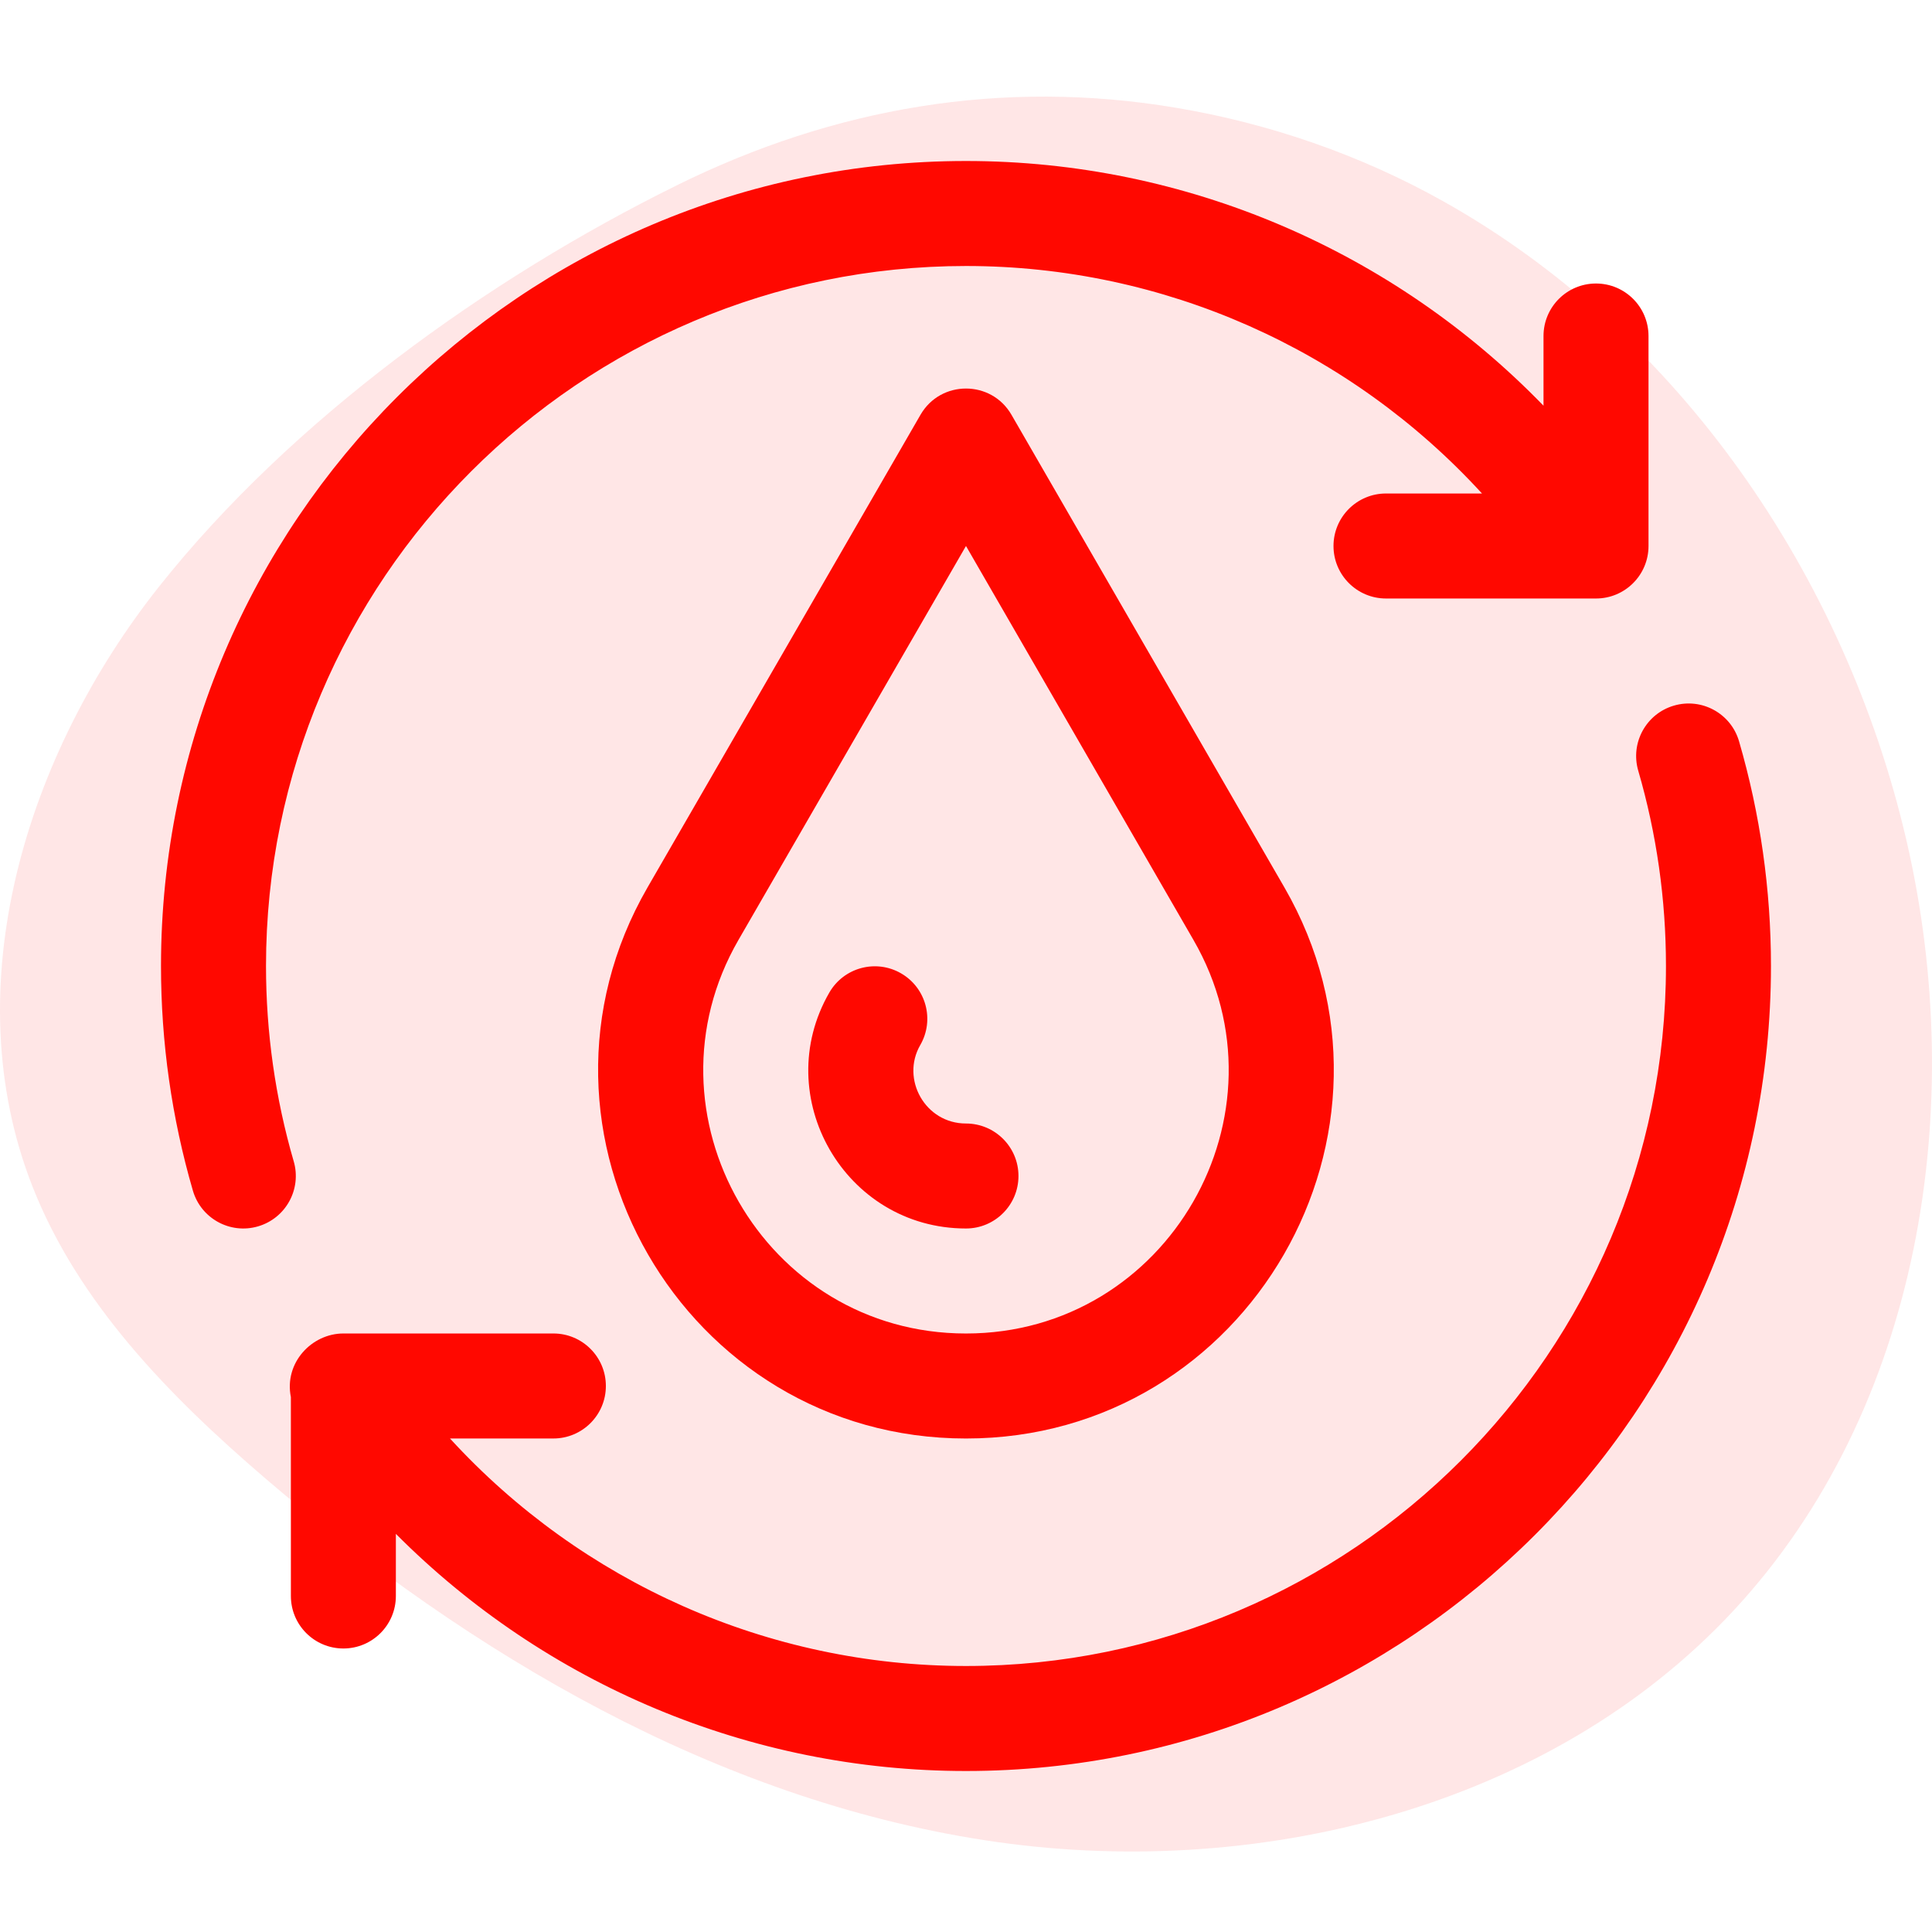 <svg width="120" height="120" viewBox="0 0 120 120" fill="none" xmlns="http://www.w3.org/2000/svg">
<path d="M89.572 12.462C104.334 20.707 114.621 35.831 118.416 52.212C122.252 68.77 119.287 87.532 107.684 100.025C96.225 112.363 77.851 116.886 61.144 114.297C44.437 111.708 29.283 102.802 16.488 91.833C10.548 86.743 4.873 80.957 2.02 73.702C-2.851 61.316 1.601 46.851 9.897 36.412C18.108 26.078 30.238 17.339 42.046 11.505C51.797 6.687 62.245 4.874 73.058 6.695C78.838 7.667 84.461 9.608 89.572 12.462Z" fill="#FF0800" fill-opacity="0.1"/>
<g clip-path="url(#clip0_918_1666)">
<path d="M99.13 17.609C97.33 17.609 95.87 19.069 95.87 20.87V25.199C86.525 15.563 73.643 10 60 10C32.43 10 10 32.43 10 60C10 64.742 10.667 69.436 11.981 73.954C12.484 75.683 14.294 76.677 16.023 76.173C17.753 75.67 18.747 73.86 18.243 72.131C17.101 68.206 16.522 64.125 16.522 60C16.522 36.026 36.026 16.522 60 16.522C72.285 16.522 83.862 21.711 92.049 30.652H86.087C84.286 30.652 82.826 32.112 82.826 33.913C82.826 35.714 84.286 37.174 86.087 37.174C88.435 37.174 97.774 37.174 99.131 37.174C100.931 37.174 102.392 35.714 102.392 33.913V20.869C102.391 19.069 100.931 17.609 99.13 17.609Z" fill="#FF0800"/>
<path d="M59.997 69.783C57.463 69.783 55.94 67.022 57.159 64.91C58.06 63.351 57.526 61.356 55.966 60.456C54.406 59.555 52.412 60.089 51.512 61.649C47.782 68.108 52.464 76.304 59.998 76.304C61.798 76.304 63.259 74.844 63.259 73.043C63.259 71.242 61.798 69.783 59.997 69.783Z" fill="#FF0800"/>
<path d="M79.777 55.121L62.823 25.761C61.568 23.588 58.428 23.592 57.175 25.761L40.219 55.121C31.472 70.27 42.456 89.348 59.998 89.348C77.558 89.348 88.514 70.251 79.777 55.121ZM59.998 82.826C47.439 82.826 39.639 69.167 45.867 58.382L59.999 33.912L74.129 58.383C80.359 69.169 72.554 82.826 59.998 82.826Z" fill="#FF0800"/>
<path d="M108.016 46.045C107.513 44.316 105.704 43.322 103.974 43.826C102.245 44.329 101.251 46.139 101.754 47.868C102.897 51.794 103.476 55.875 103.476 60C103.476 83.974 83.972 103.478 59.998 103.478C47.716 103.478 36.136 98.288 27.949 89.347H34.371C36.172 89.347 37.632 87.887 37.632 86.086C37.632 84.285 36.172 82.825 34.371 82.825H21.328C19.368 82.825 17.635 84.642 18.067 86.777V99.13C18.067 100.93 19.526 102.391 21.328 102.391C23.128 102.391 24.588 100.931 24.588 99.13V95.271C33.894 104.618 46.581 110 59.998 110C87.568 110 109.998 87.57 109.998 60C109.998 55.258 109.331 50.563 108.016 46.045Z" fill="#FF0800"/>
</g>
<defs>
<clipPath id="clip0_918_1666">
<rect width="100" height="100" fill="white" transform="translate(10 10)"/>
</clipPath>
</defs>
</svg>
